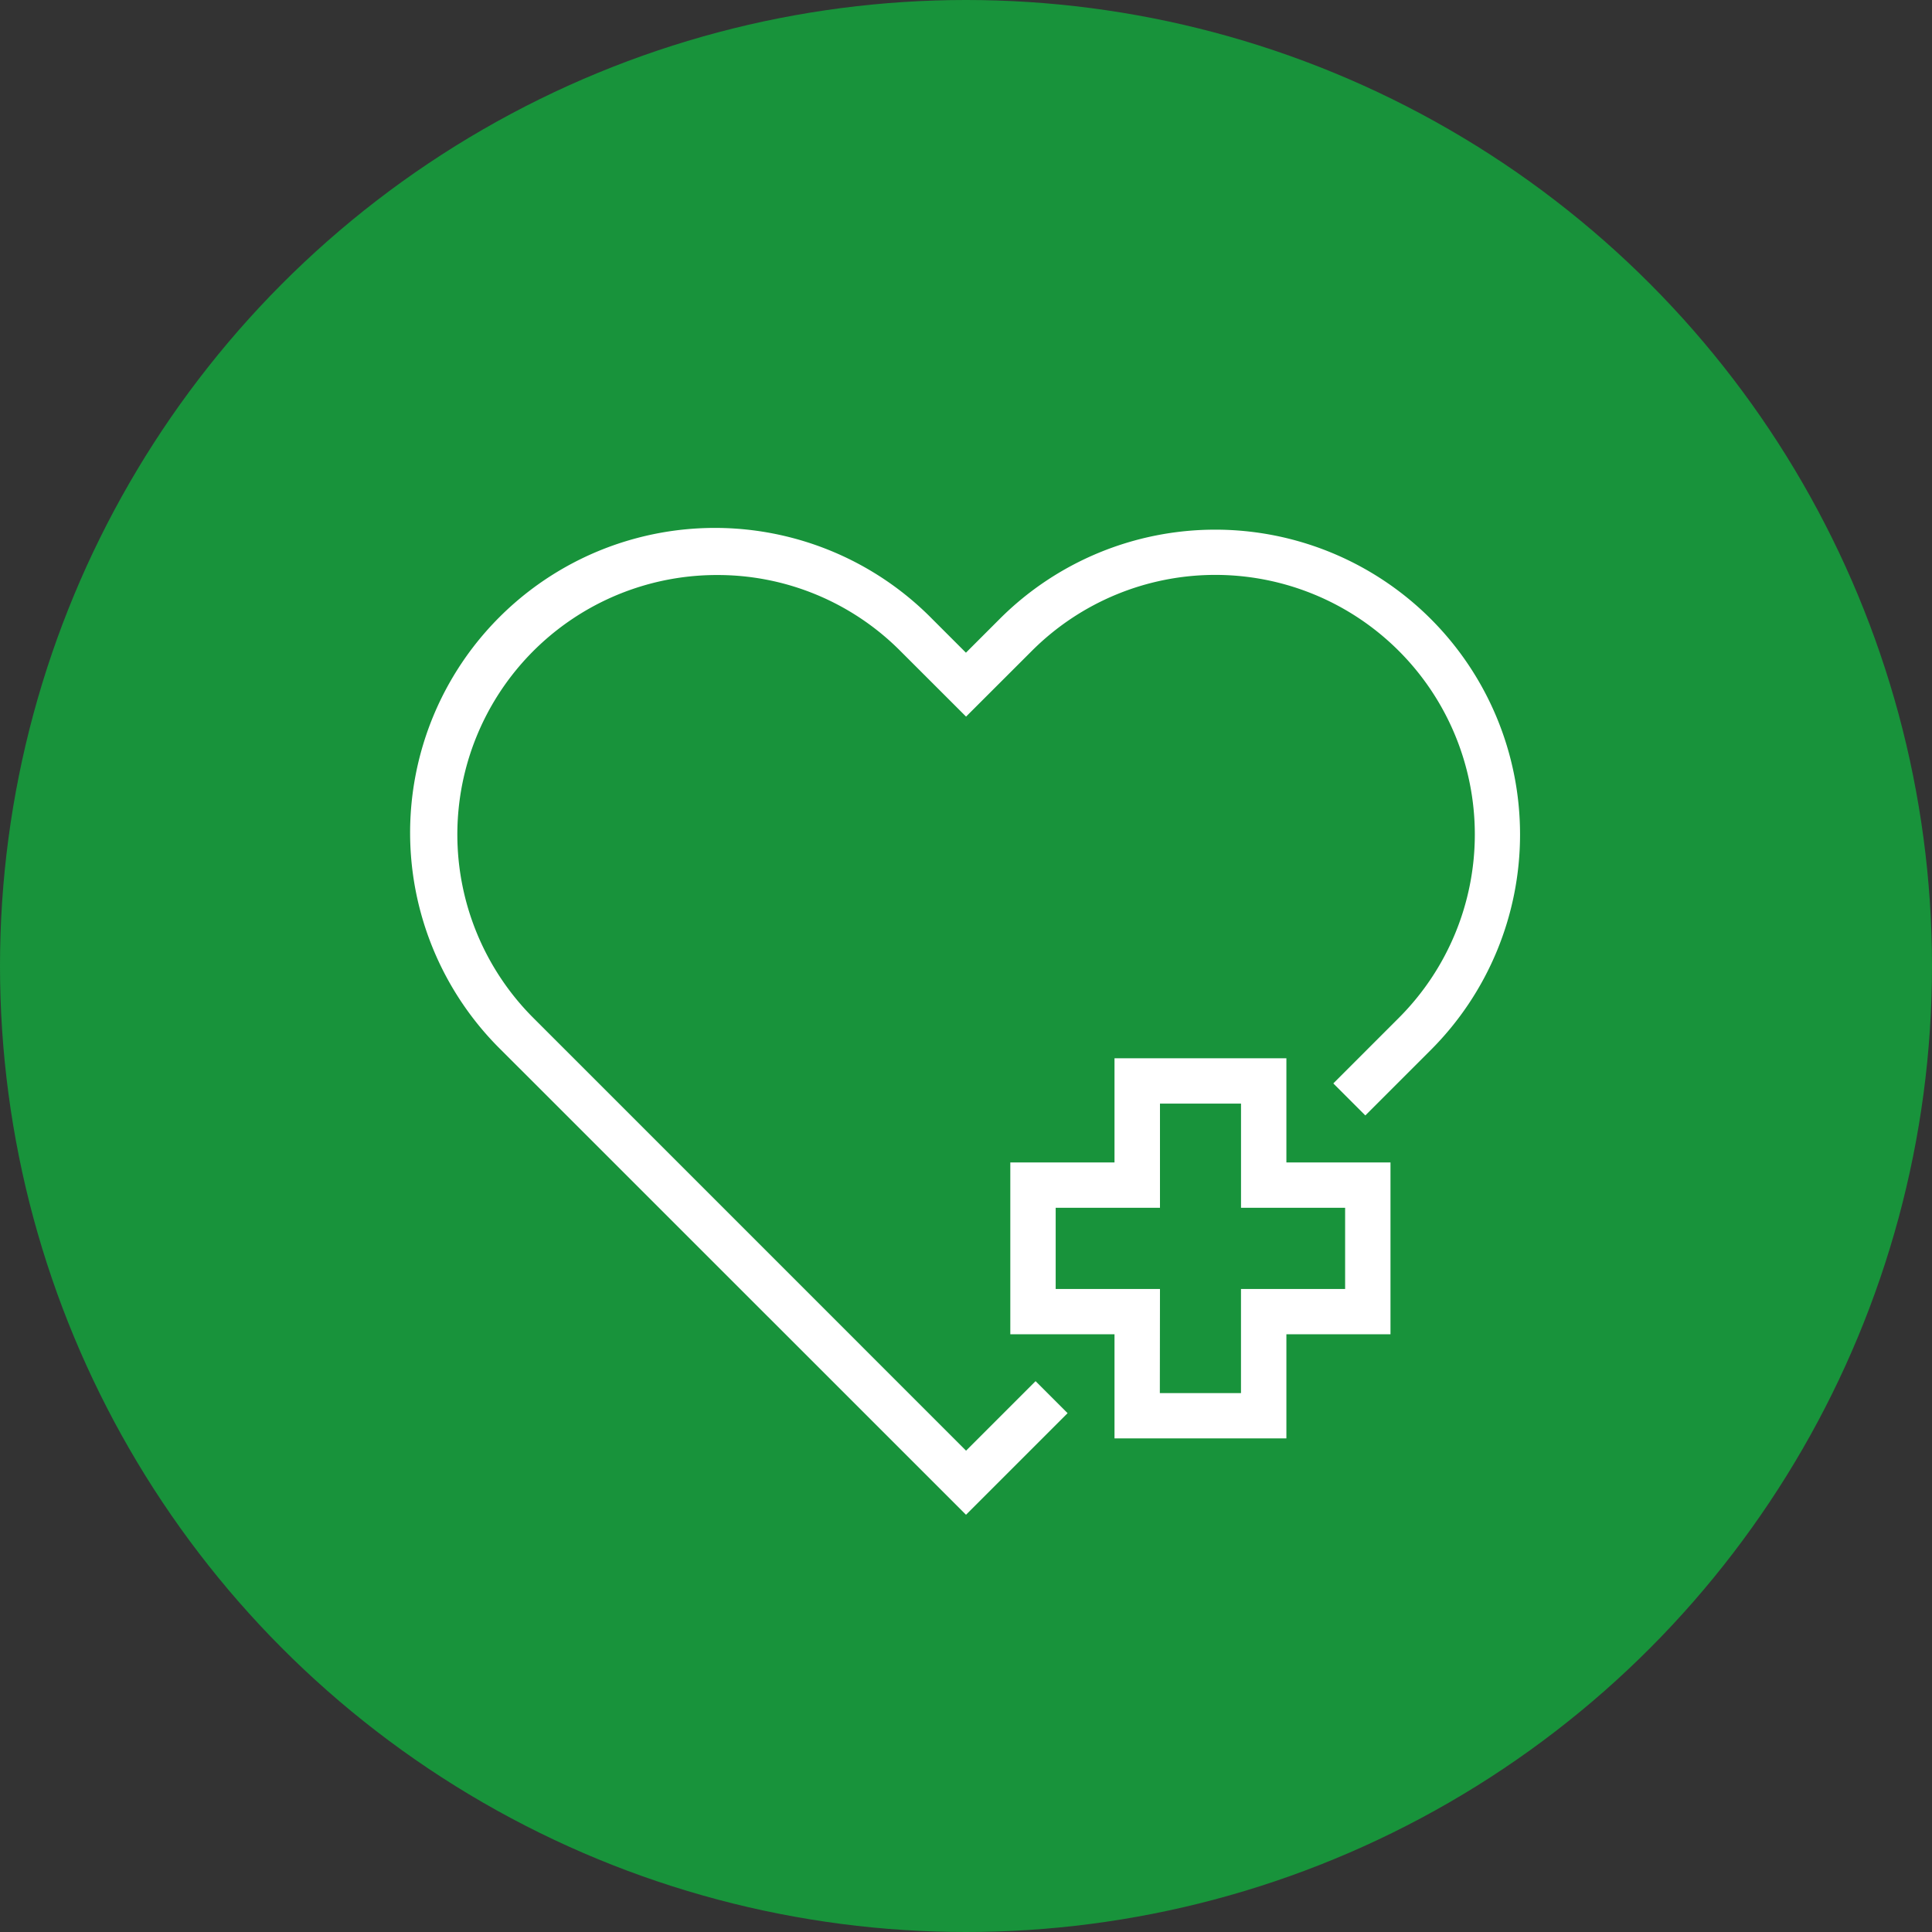 <svg height="60" viewBox="0 0 60 60" width="60" xmlns="http://www.w3.org/2000/svg"><rect x="0" y="0" width="60" height="60" fill="#333333" stroke="none"/><circle cx="30" cy="30" fill="#18933b" r="30"/><path d="m67.136 169.244-14.436-14.433a9.466 9.466 0 1 1 13.386-13.387l1.048 1.048 1.048-1.048a9.466 9.466 0 0 1 13.388 13.387zm-7.736-29.184a8.057 8.057 0 0 0 -5.7 13.755l13.438 13.439 13.438-13.439a8.057 8.057 0 1 0 -11.394-11.4l-2.044 2.042-2.044-2.042a8 8 0 0 0 -5.694-2.355z" fill="#fff" transform="translate(-37.136 -122.202)"/><path d="m0 0h13.078v9.393h-13.078z" fill="#18933b" transform="matrix(-.707 .707 -.707 -.707 45.225 37.465)"/><path d="m97.526 184.929h-5.338v-3.235h-3.236v-5.335h3.236v-3.235h5.338v3.235h3.233v5.335h-3.233zm-3.93-1.407h2.52v-3.234h3.234v-2.522h-3.233v-3.234h-2.517v3.234h-3.239v2.522h3.239z" fill="#fff" transform="translate(-57.576 -140.258)"/></svg>